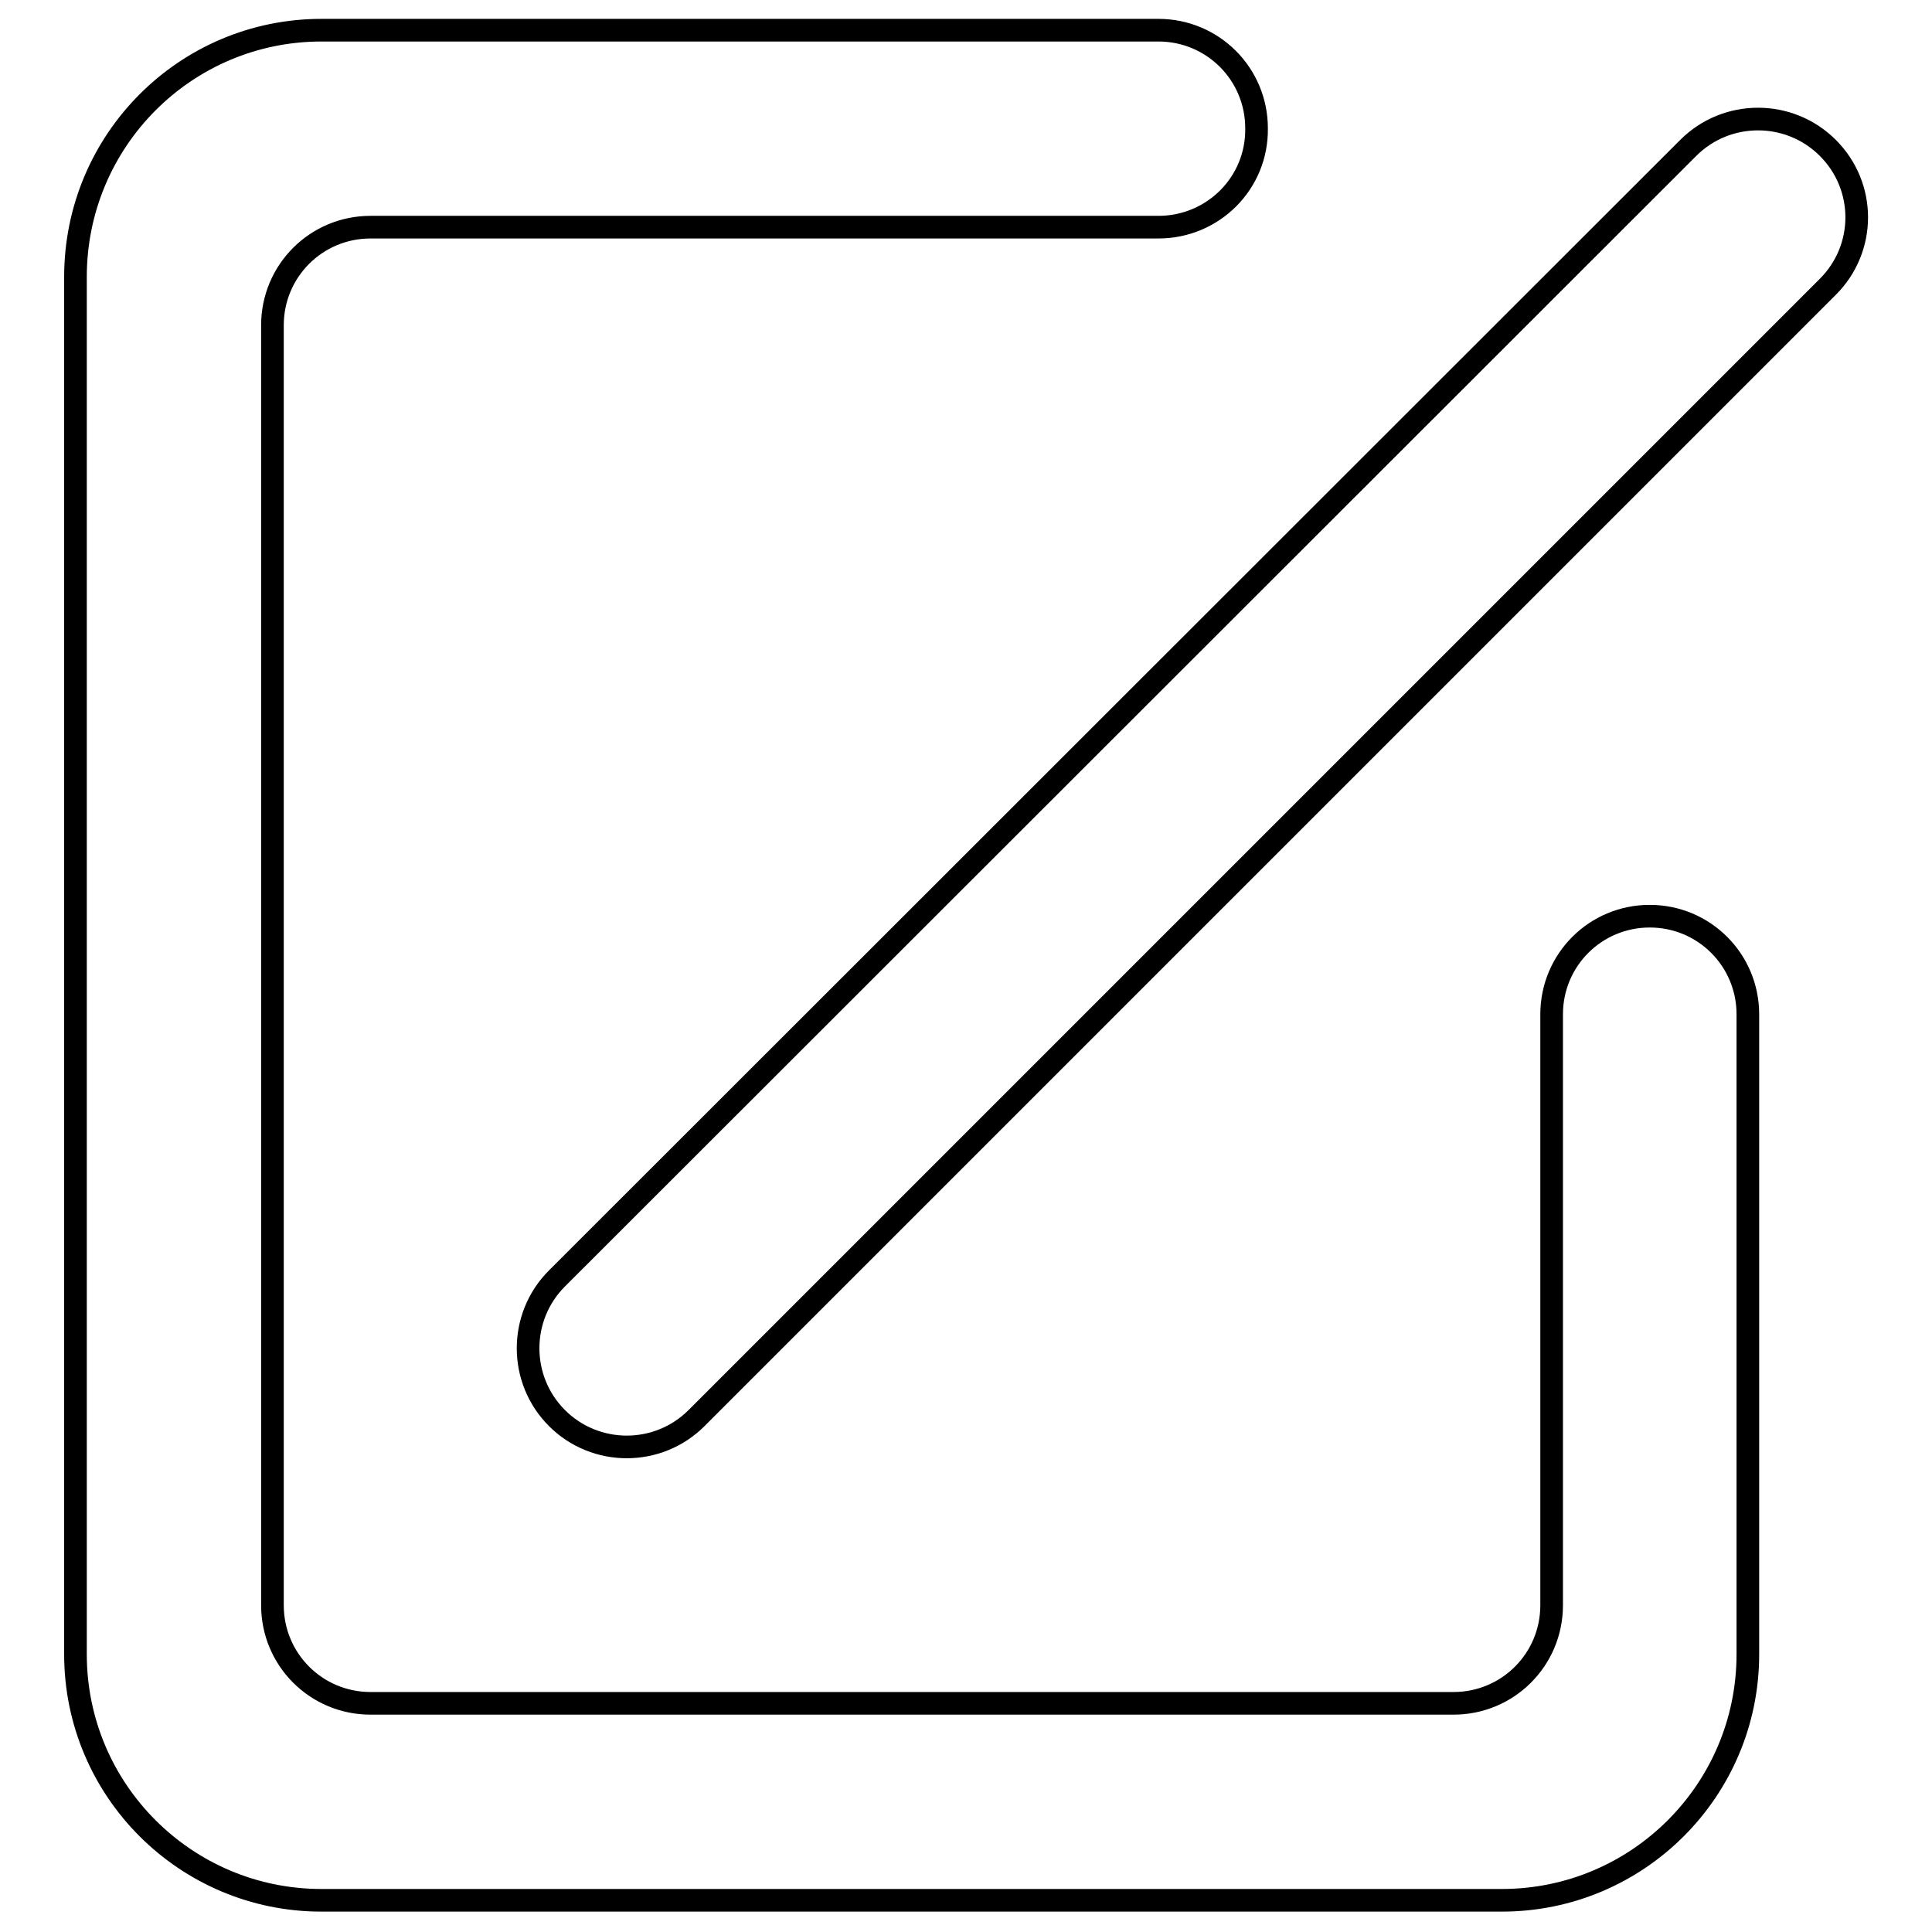 <?xml version="1.0" encoding="utf-8"?>
<!-- Svg Vector Icons : http://www.onlinewebfonts.com/icon -->
<!DOCTYPE svg PUBLIC "-//W3C//DTD SVG 1.1//EN" "http://www.w3.org/Graphics/SVG/1.1/DTD/svg11.dtd">
<svg version="1.1" xmlns="http://www.w3.org/2000/svg" xmlns:xlink="http://www.w3.org/1999/xlink" x="0px" y="0px" viewBox="0 0 256 256" enable-background="new 0 0 256 256" xml:space="preserve">
<g> <path stroke-width="3" fill-opacity="0" stroke="#000000"  d="M242.2,38L92.3,187.9c-5.1,5.1-13.4,5.1-18.5,0c-5.1-5.1-5.1-13.4,0-18.5L223.7,19.6 c5.1-5.1,13.4-5.1,18.5,0C247.3,24.7,247.3,32.9,242.2,38z M153.5,30.1H49.1c-7.2,0-13,5.8-13,13v169.6c0,7.2,5.8,13,13,13h143.5 c7.2,0,13-5.8,13-13v-78.3c0-7.2,5.8-13,13-13s13,5.8,13,13v84.8c0,18-14.6,32.6-32.6,32.6H42.6c-18,0-32.6-14.6-32.6-32.6V36.7 C10,18.6,24.6,4,42.6,4h110.9c7.2,0,13,5.8,13,13C166.6,24.3,160.7,30.1,153.5,30.1z"/></g>
</svg>